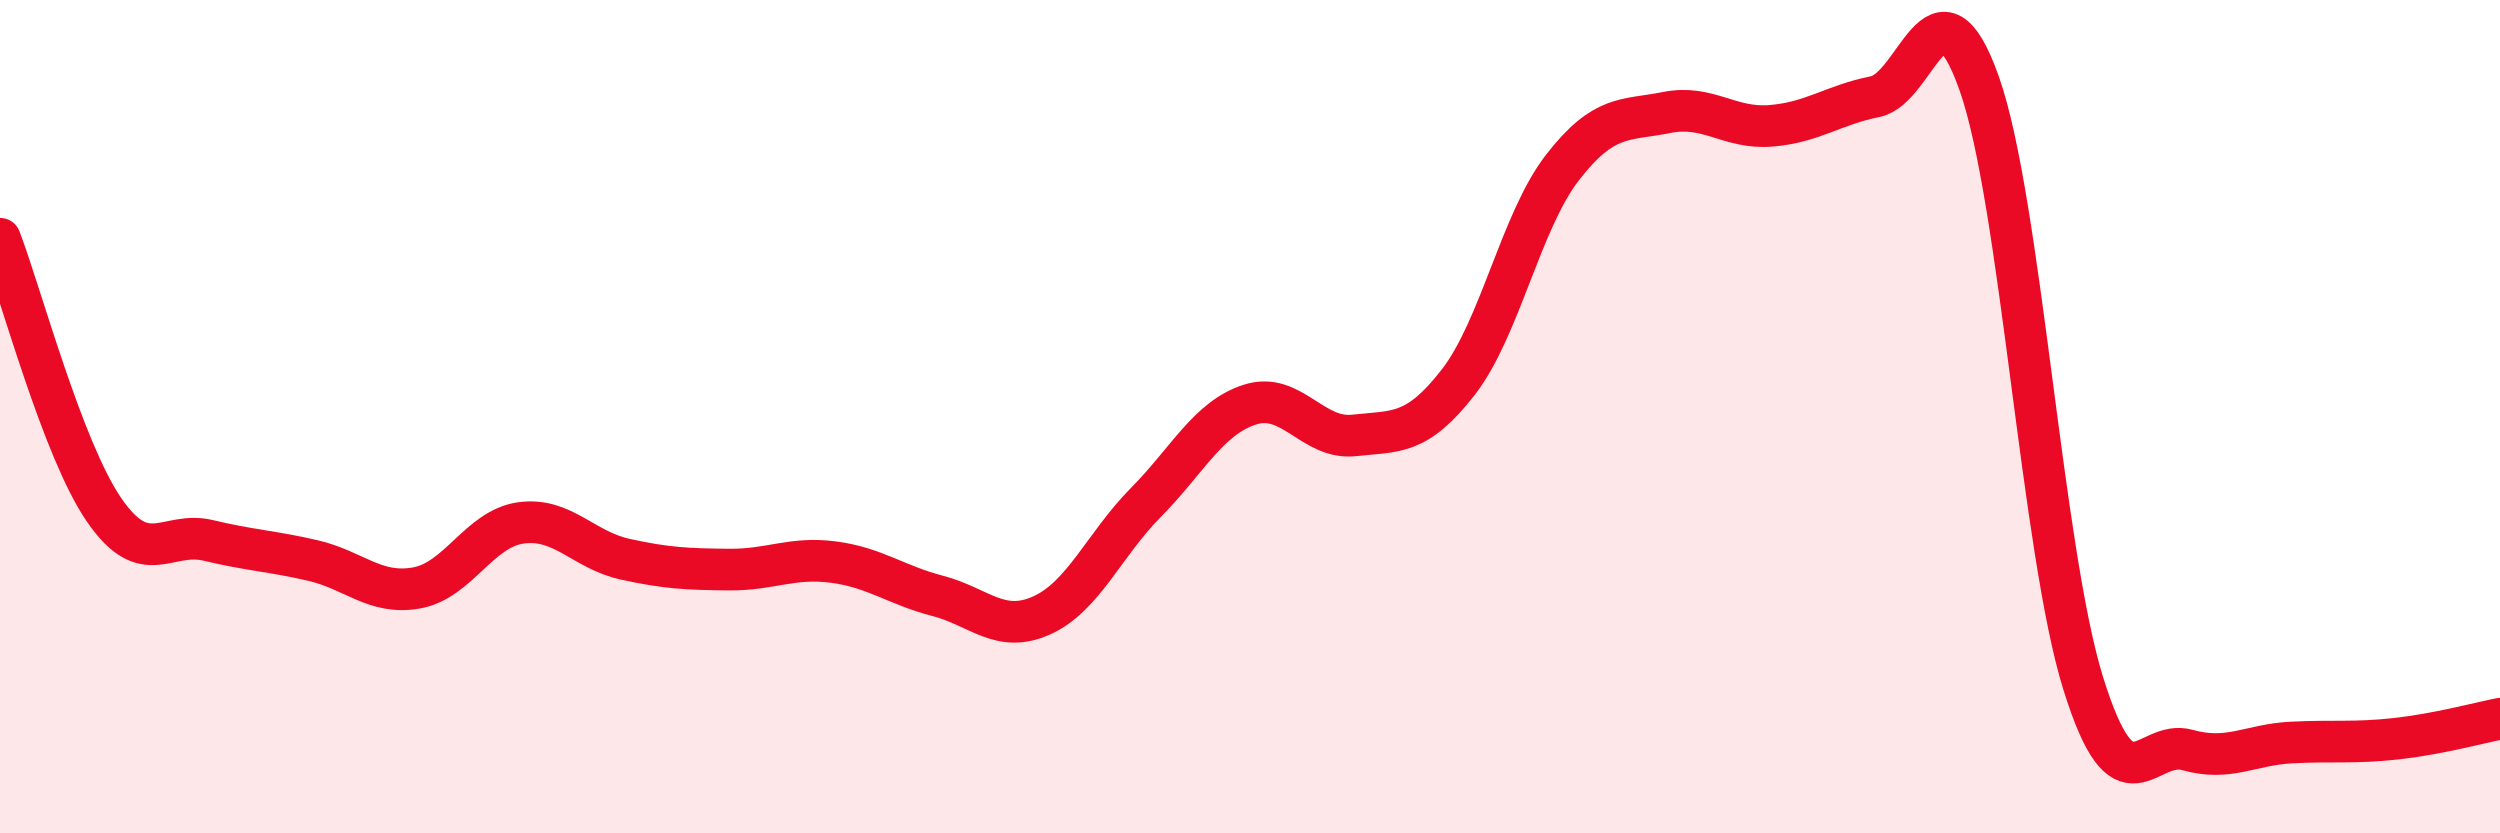 
    <svg width="60" height="20" viewBox="0 0 60 20" xmlns="http://www.w3.org/2000/svg">
      <path
        d="M 0,5.73 C 0.5,7.03 1.5,10.79 2.5,12.24 C 3.5,13.69 4,12.73 5,12.97 C 6,13.21 6.5,13.22 7.5,13.45 C 8.5,13.68 9,14.29 10,14.11 C 11,13.93 11.5,12.69 12.5,12.55 C 13.5,12.41 14,13.2 15,13.42 C 16,13.64 16.5,13.66 17.5,13.67 C 18.5,13.68 19,13.36 20,13.49 C 21,13.62 21.5,14.04 22.5,14.3 C 23.5,14.56 24,15.22 25,14.77 C 26,14.32 26.5,13.07 27.5,12.06 C 28.5,11.05 29,10.03 30,9.71 C 31,9.39 31.5,10.56 32.5,10.45 C 33.5,10.34 34,10.46 35,9.17 C 36,7.88 36.5,5.31 37.5,4.02 C 38.5,2.73 39,2.9 40,2.7 C 41,2.5 41.5,3.1 42.5,3.02 C 43.5,2.94 44,2.52 45,2.32 C 46,2.12 46.5,-0.82 47.5,2 C 48.5,4.82 49,13.21 50,16.41 C 51,19.61 51.5,17.72 52.5,18 C 53.5,18.28 54,17.87 55,17.82 C 56,17.77 56.5,17.84 57.5,17.73 C 58.5,17.62 59.5,17.35 60,17.25L60 20L0 20Z"
        fill="#EB0A25"
        opacity="0.1"
        stroke-linecap="round"
        stroke-linejoin="round"
      />
      <path
        d="M 0,5.73 C 0.5,7.03 1.5,10.79 2.5,12.24 C 3.5,13.69 4,12.73 5,12.97 C 6,13.21 6.5,13.22 7.5,13.45 C 8.5,13.68 9,14.29 10,14.11 C 11,13.93 11.5,12.69 12.5,12.55 C 13.5,12.41 14,13.2 15,13.42 C 16,13.64 16.5,13.66 17.5,13.67 C 18.5,13.68 19,13.36 20,13.49 C 21,13.62 21.5,14.04 22.5,14.3 C 23.5,14.56 24,15.22 25,14.77 C 26,14.32 26.5,13.07 27.5,12.06 C 28.5,11.05 29,10.03 30,9.71 C 31,9.39 31.5,10.56 32.5,10.45 C 33.5,10.34 34,10.46 35,9.17 C 36,7.88 36.5,5.31 37.5,4.02 C 38.5,2.73 39,2.9 40,2.7 C 41,2.5 41.5,3.1 42.5,3.02 C 43.5,2.94 44,2.52 45,2.32 C 46,2.12 46.5,-0.82 47.5,2 C 48.5,4.82 49,13.21 50,16.41 C 51,19.61 51.5,17.72 52.5,18 C 53.5,18.28 54,17.87 55,17.82 C 56,17.77 56.5,17.84 57.5,17.73 C 58.5,17.62 59.5,17.35 60,17.25"
        stroke="#EB0A25"
        stroke-width="1"
        fill="none"
        stroke-linecap="round"
        stroke-linejoin="round"
      />
    </svg>
  